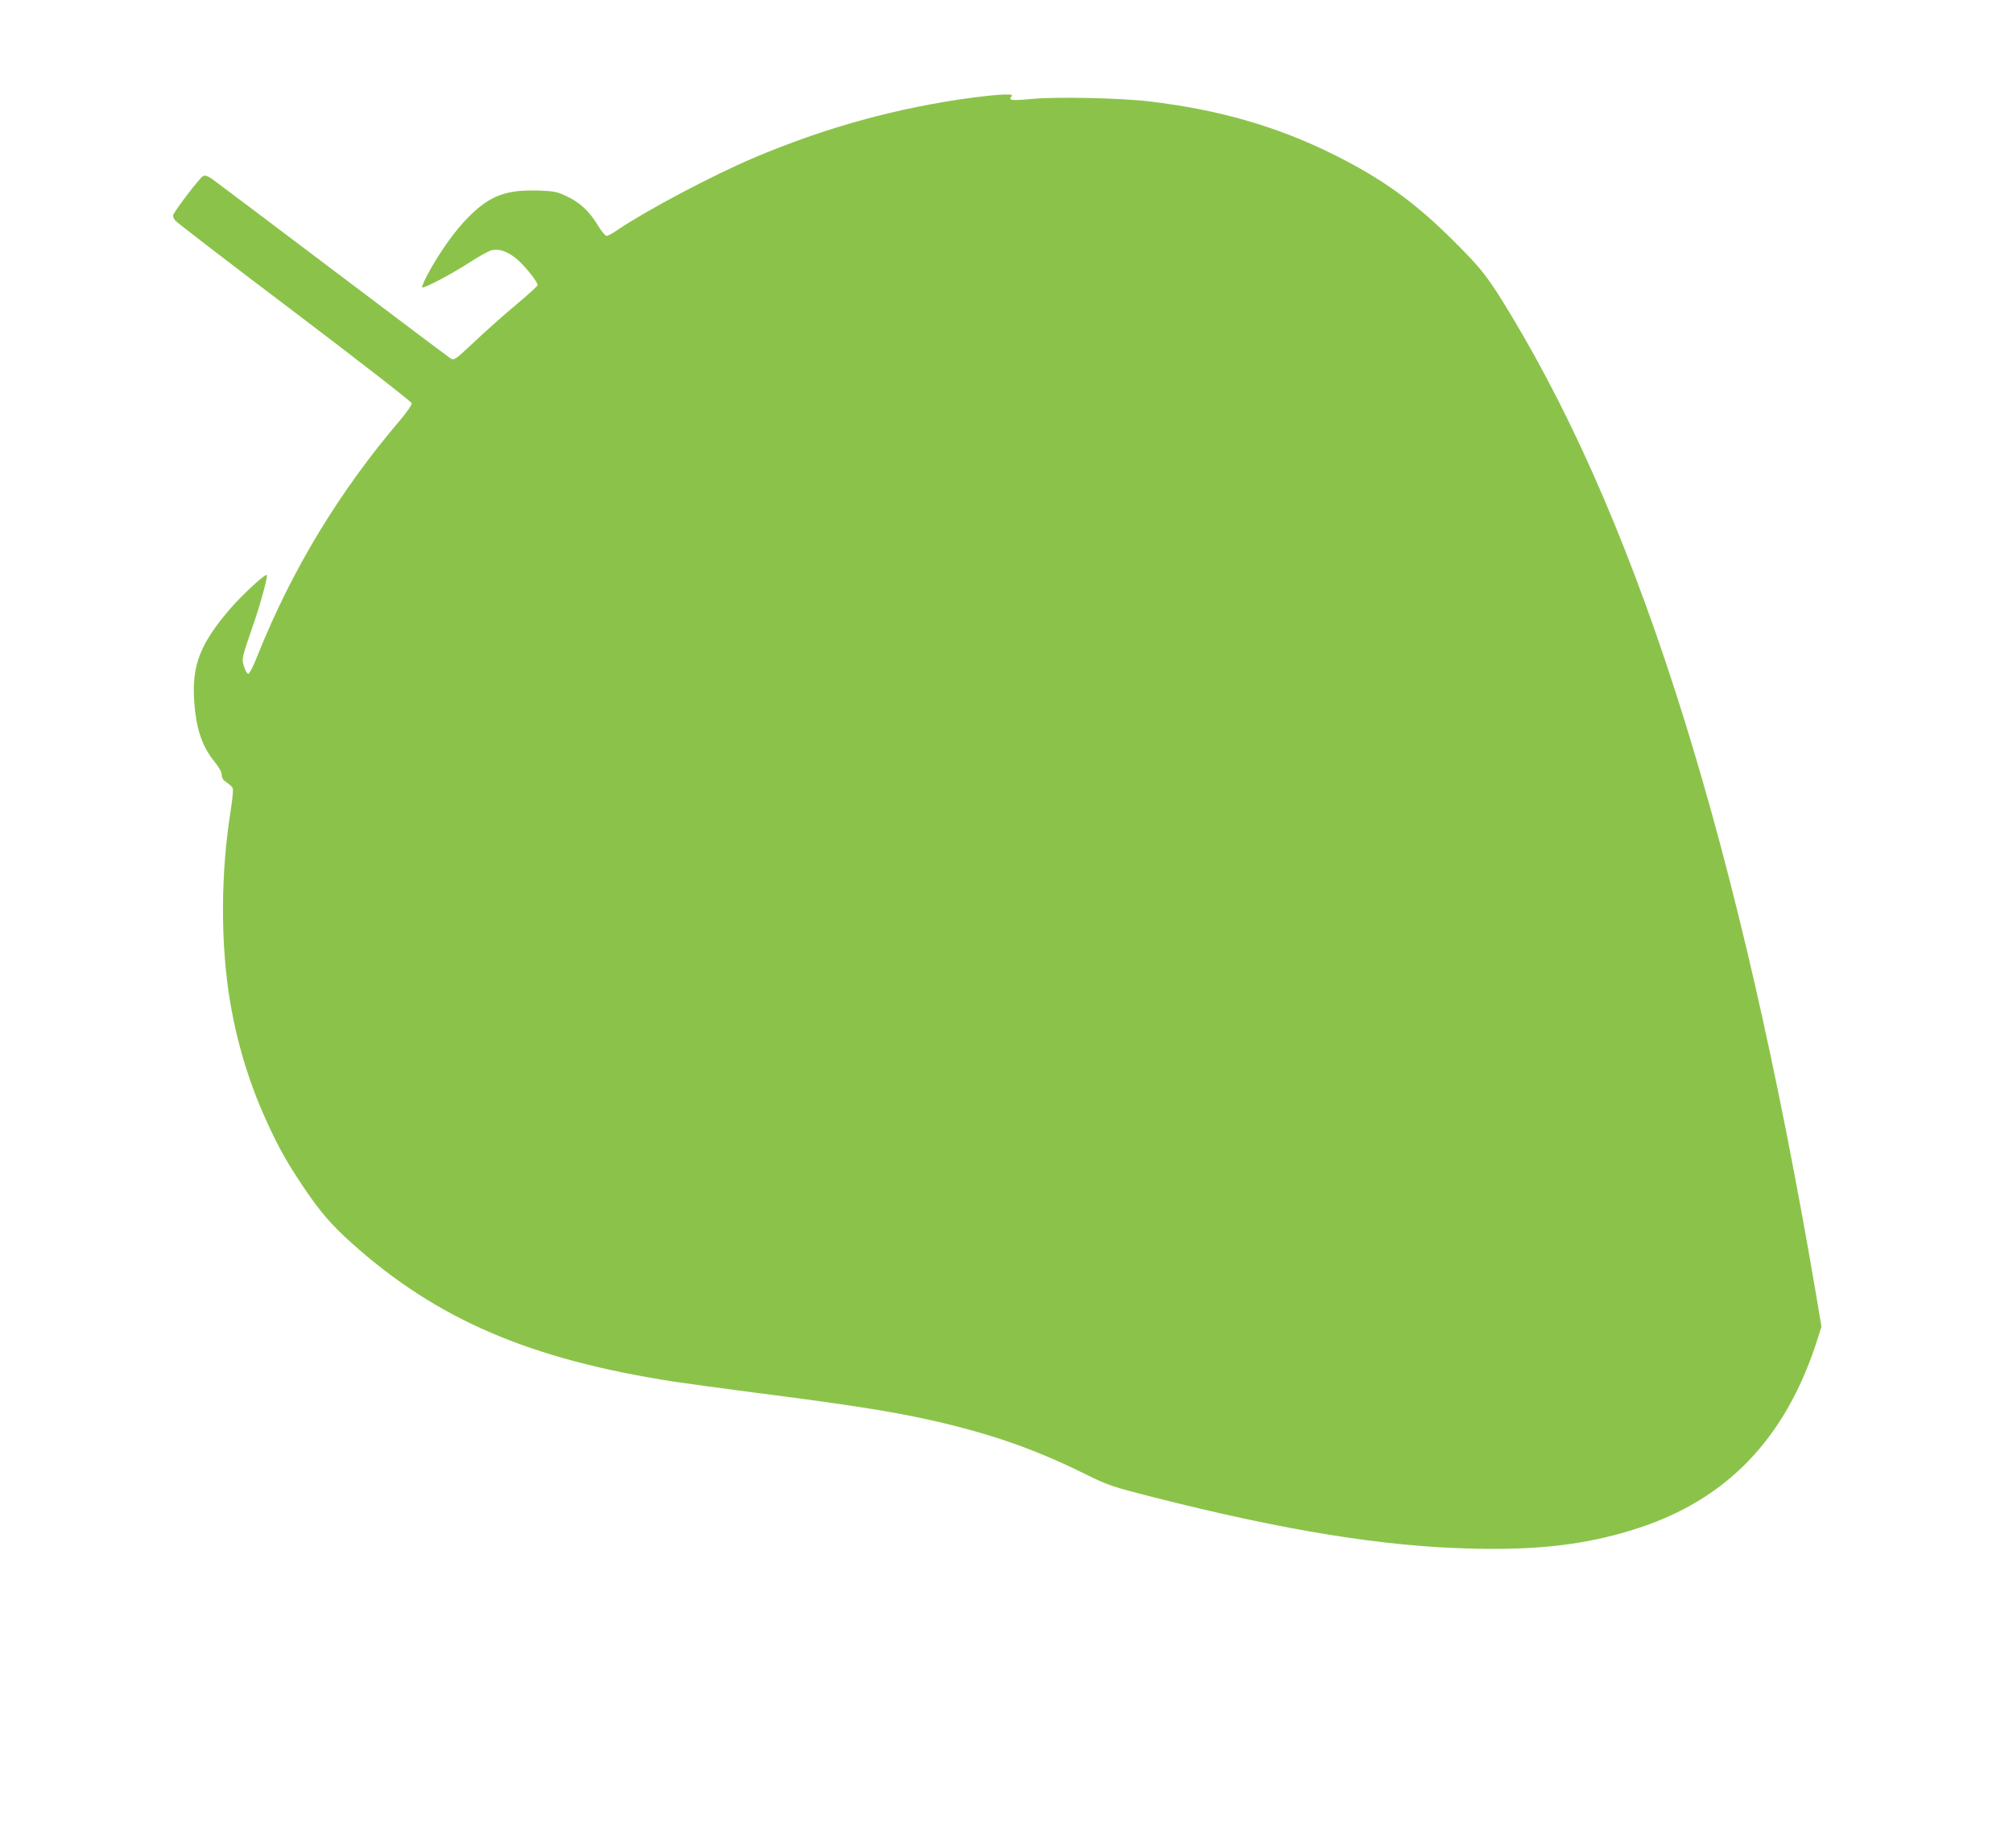 <?xml version="1.0" standalone="no"?>
<!DOCTYPE svg PUBLIC "-//W3C//DTD SVG 20010904//EN"
 "http://www.w3.org/TR/2001/REC-SVG-20010904/DTD/svg10.dtd">
<svg version="1.0" xmlns="http://www.w3.org/2000/svg"
 width="1280pt" height="1175pt" viewBox="0 0 1280 1175"
 preserveAspectRatio="xMidYMid meet">
<g transform="translate(0,1175) scale(0.1,-0.1)"
fill="#8bc34a" stroke="none">
<path d="M6189 11130 c-476 -63 -944 -191 -1399 -385 -261 -111 -675 -330
-862 -456 -31 -22 -63 -39 -71 -39 -8 0 -34 31 -57 70 -53 87 -113 143 -198
183 -58 27 -80 32 -168 35 -213 8 -316 -29 -454 -167 -88 -88 -185 -225 -260
-364 -23 -43 -39 -81 -36 -84 10 -10 185 83 303 159 57 37 118 71 136 76 45
12 96 -3 152 -46 53 -40 148 -157 143 -176 -2 -7 -64 -63 -138 -125 -74 -62
-193 -167 -263 -234 -121 -113 -130 -120 -150 -107 -12 7 -351 262 -752 565
-402 304 -748 564 -769 579 -28 18 -43 23 -55 16 -23 -12 -191 -233 -191 -251
0 -8 7 -22 15 -32 7 -10 348 -272 757 -581 409 -310 744 -570 746 -580 2 -9
-30 -56 -75 -109 -387 -454 -688 -952 -904 -1492 -26 -66 -53 -120 -60 -120
-7 0 -19 21 -27 46 -16 51 -17 48 61 274 41 118 89 293 84 308 -5 16 -165
-132 -243 -225 -180 -212 -232 -347 -220 -561 11 -187 48 -299 132 -403 28
-35 44 -64 44 -81 0 -20 9 -34 31 -48 17 -11 34 -27 38 -35 5 -8 0 -65 -10
-130 -67 -408 -68 -868 -4 -1240 46 -267 123 -517 236 -762 71 -156 128 -256
230 -408 105 -156 175 -237 304 -353 542 -486 1133 -740 2050 -882 88 -13 320
-45 515 -70 705 -90 976 -136 1285 -215 297 -76 537 -165 810 -300 154 -76
170 -81 435 -149 848 -215 1469 -315 2035 -328 417 -10 720 26 1025 122 590
184 970 581 1170 1220 l22 70 -36 215 c-482 2827 -1109 4840 -1934 6210 -150
249 -187 297 -366 475 -251 251 -459 400 -771 555 -358 177 -722 282 -1165
335 -182 22 -592 31 -748 16 -129 -12 -151 -9 -131 15 10 12 2 14 -47 13 -33
-1 -120 -9 -195 -19z"/>
</g>
</svg>
